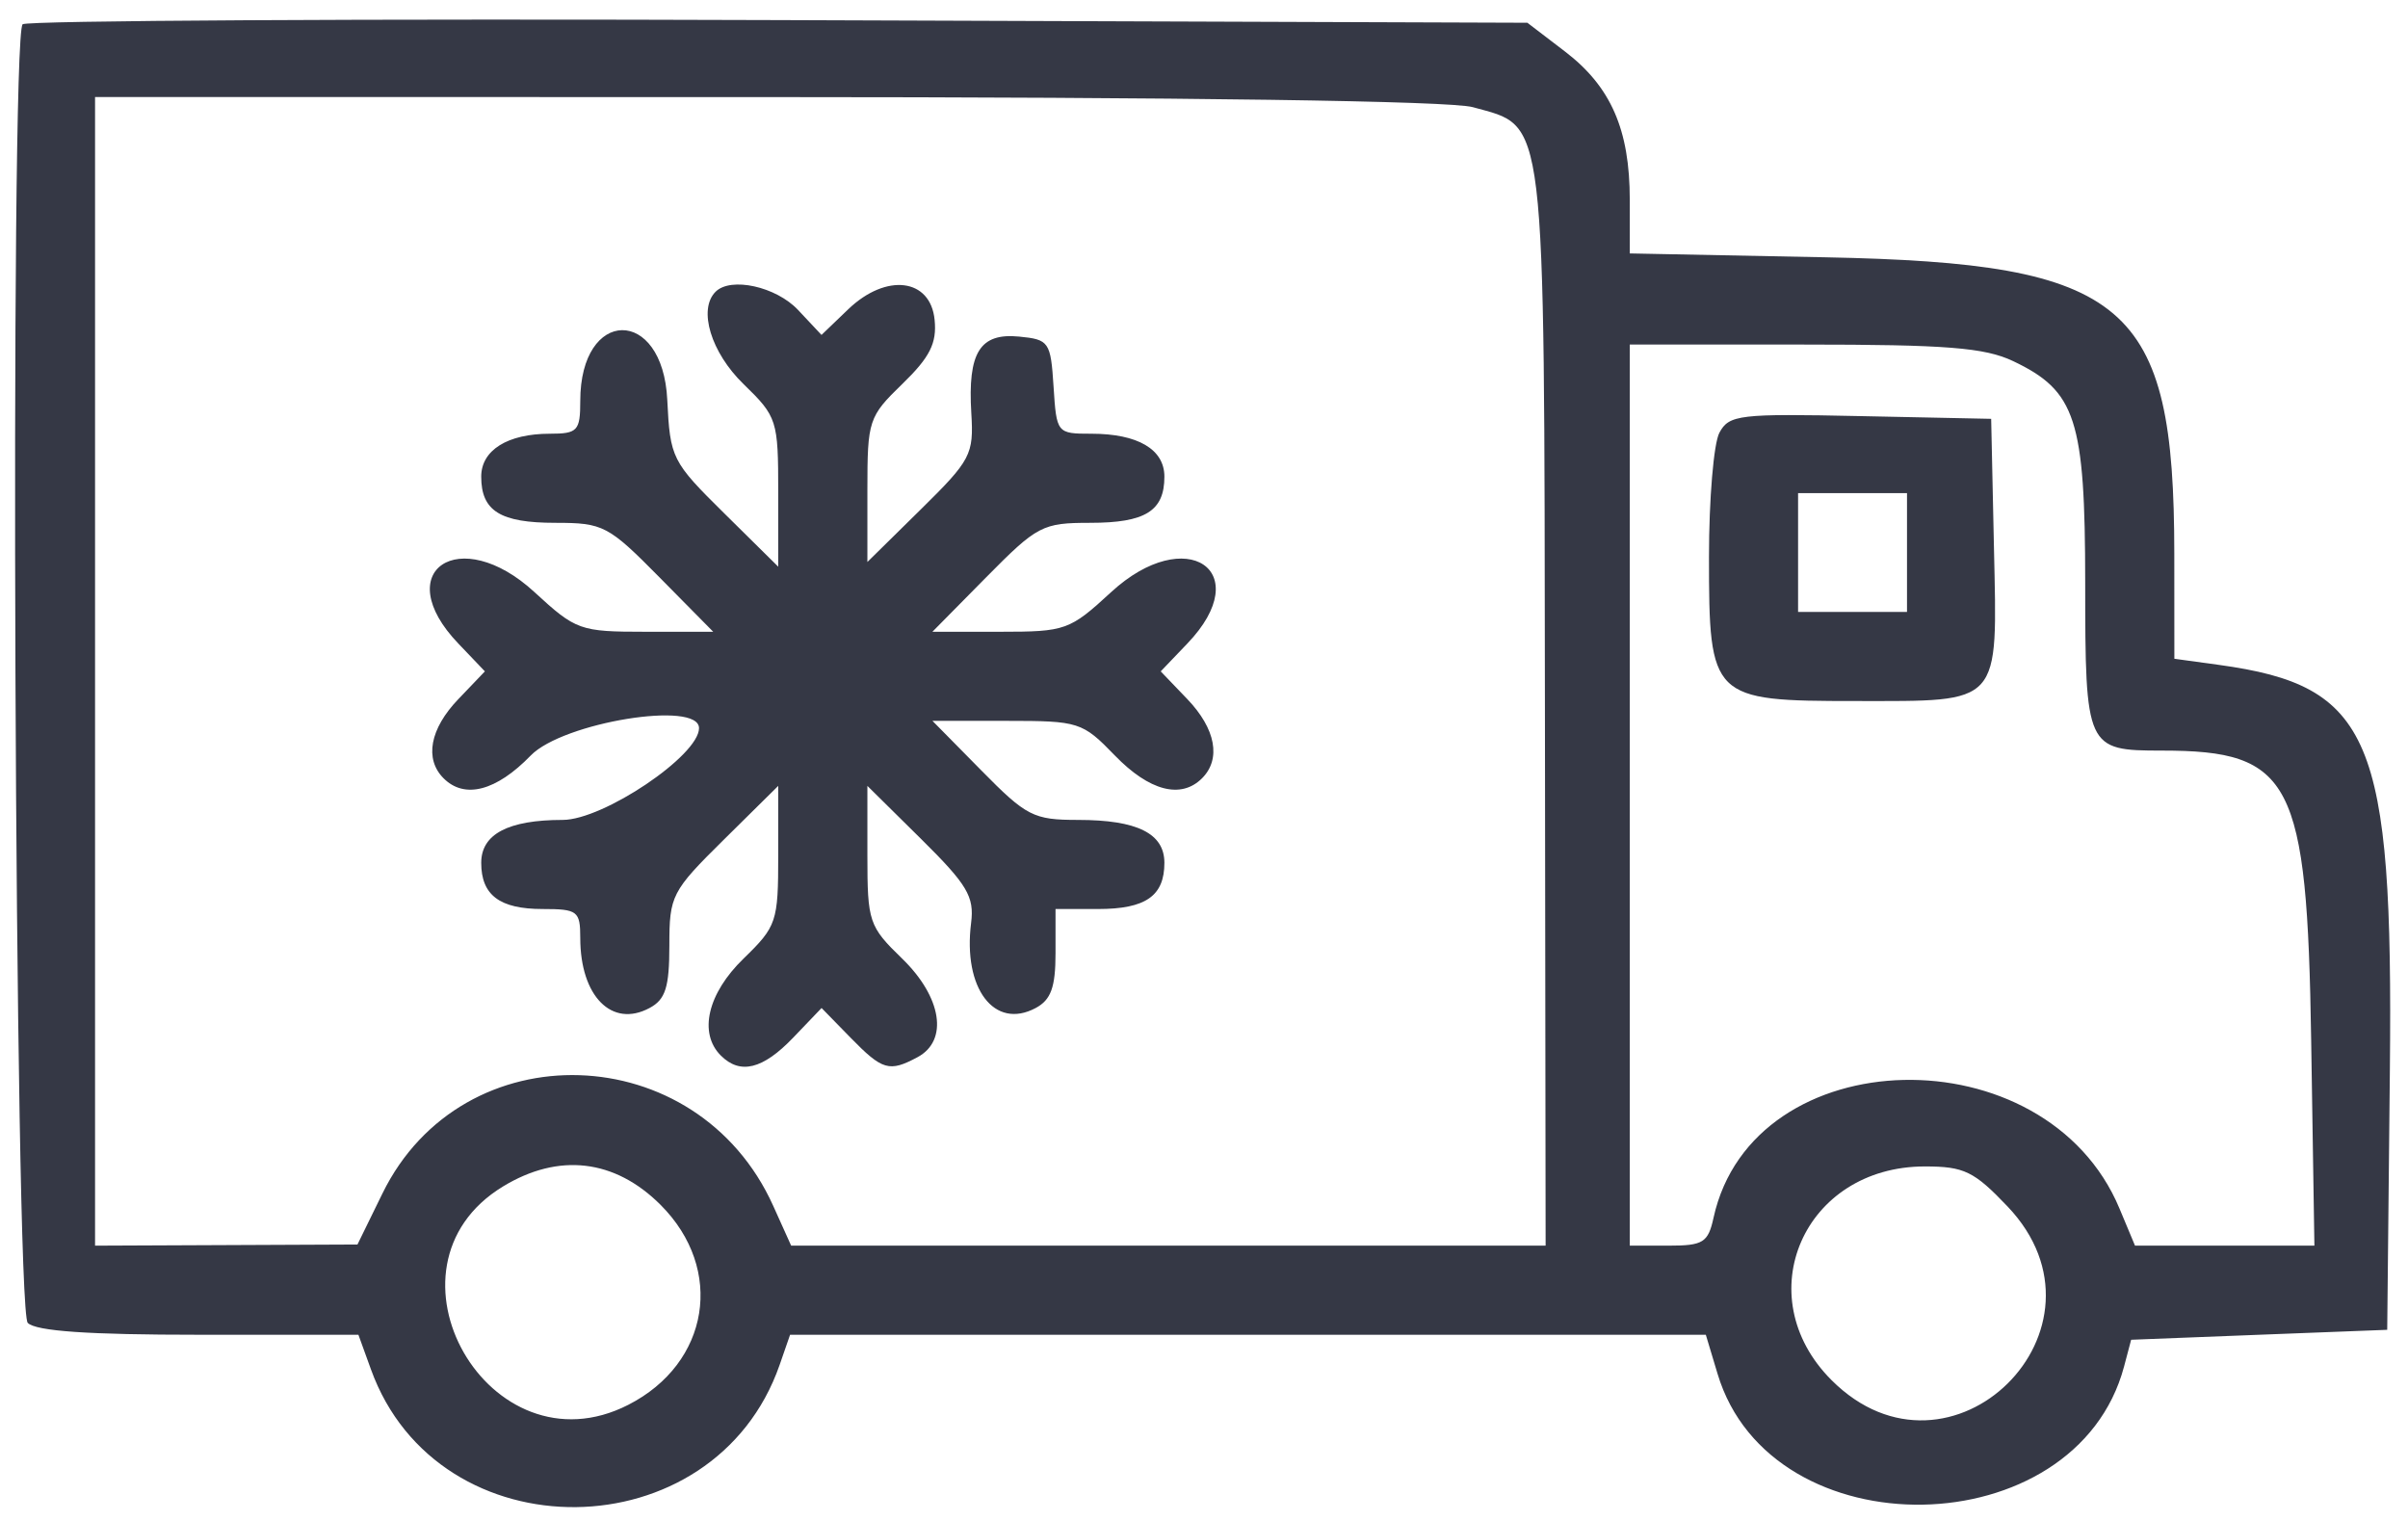 <svg width="38" height="24" viewBox="0 0 38 24" fill="none" xmlns="http://www.w3.org/2000/svg">
<path fill-rule="evenodd" clip-rule="evenodd" d="M0.357 0.383C0.153 0.587 0.232 20.669 0.438 20.875C0.568 21.005 1.393 21.062 3.141 21.062H5.656L5.854 21.609C6.914 24.542 11.272 24.494 12.303 21.538L12.468 21.062H19.694H26.919L27.104 21.677C27.947 24.493 32.76 24.408 33.519 21.564L33.631 21.141L35.652 21.062L37.672 20.984L37.714 16.882C37.767 11.636 37.423 10.821 35.012 10.491L34.313 10.395L34.312 8.737C34.31 4.775 33.579 4.155 28.805 4.06L25.719 3.999V3.151C25.719 2.045 25.421 1.365 24.693 0.81L24.103 0.359L12.284 0.317C5.783 0.294 0.416 0.324 0.357 0.383ZM23.242 1.691C24.409 2.015 24.367 1.667 24.38 11.178L24.391 19.656H18.438H12.485L12.202 19.028C11.004 16.371 7.3 16.252 6.036 18.831L5.641 19.638L3.571 19.647L1.5 19.656V10.594V1.531L12.086 1.532C18.752 1.533 22.883 1.592 23.242 1.691ZM11.292 4.604C11.013 4.883 11.22 5.563 11.735 6.062C12.264 6.576 12.281 6.63 12.281 7.767V8.942L11.429 8.1C10.602 7.284 10.575 7.23 10.53 6.309C10.459 4.832 9.157 4.849 9.157 6.327C9.157 6.799 9.115 6.844 8.677 6.844C8.01 6.844 7.594 7.104 7.594 7.521C7.594 8.063 7.894 8.25 8.763 8.25C9.519 8.25 9.599 8.292 10.406 9.109L11.255 9.969H10.184C9.152 9.969 9.089 9.946 8.435 9.344C7.252 8.253 6.133 9.008 7.233 10.155L7.652 10.594L7.233 11.032C6.784 11.5 6.695 11.976 7 12.281C7.332 12.613 7.832 12.482 8.375 11.922C8.883 11.398 11.031 11.049 11.031 11.49C11.031 11.922 9.521 12.938 8.879 12.938C8.02 12.938 7.594 13.162 7.594 13.615C7.594 14.125 7.885 14.344 8.563 14.344C9.115 14.344 9.157 14.376 9.157 14.8C9.157 15.72 9.655 16.225 10.25 15.906C10.502 15.772 10.563 15.579 10.563 14.919C10.563 14.132 10.597 14.065 11.422 13.25L12.281 12.401V13.498C12.281 14.546 12.257 14.618 11.735 15.125C11.166 15.676 11.02 16.301 11.375 16.656C11.681 16.962 12.038 16.873 12.516 16.375L12.965 15.906L13.423 16.375C13.926 16.89 14.033 16.921 14.479 16.682C14.971 16.419 14.863 15.734 14.235 15.125C13.712 14.618 13.688 14.546 13.688 13.498V12.401L14.537 13.24C15.264 13.959 15.377 14.147 15.325 14.562C15.193 15.597 15.692 16.255 16.344 15.906C16.585 15.777 16.657 15.579 16.657 15.041V14.344H17.328C18.08 14.344 18.375 14.138 18.375 13.615C18.375 13.151 17.946 12.938 17.012 12.938C16.309 12.938 16.198 12.881 15.485 12.156L14.715 11.375H15.889C17.026 11.375 17.081 11.392 17.594 11.922C18.137 12.482 18.637 12.613 18.969 12.281C19.274 11.976 19.185 11.5 18.737 11.032L18.317 10.594L18.737 10.155C19.836 9.008 18.717 8.253 17.534 9.344C16.88 9.946 16.817 9.969 15.785 9.969H14.714L15.563 9.109C16.37 8.292 16.45 8.25 17.206 8.25C18.075 8.25 18.375 8.063 18.375 7.521C18.375 7.09 17.955 6.844 17.222 6.844C16.679 6.844 16.673 6.837 16.626 6.102C16.581 5.393 16.555 5.357 16.081 5.311C15.463 5.251 15.27 5.562 15.328 6.52C15.368 7.172 15.322 7.26 14.529 8.04L13.688 8.868V7.73C13.688 6.632 13.707 6.574 14.242 6.056C14.674 5.637 14.786 5.415 14.749 5.048C14.685 4.391 13.986 4.305 13.386 4.88L12.964 5.285L12.595 4.892C12.248 4.522 11.532 4.364 11.292 4.604ZM31.768 5.698C32.76 6.169 32.905 6.616 32.906 9.195C32.907 11.812 32.921 11.844 34.117 11.844C36.166 11.844 36.409 12.314 36.472 16.414L36.523 19.656H35.107H33.692L33.447 19.07C32.285 16.288 27.661 16.393 27.041 19.215C26.955 19.608 26.877 19.656 26.331 19.656H25.719V12.547V5.437H28.469C30.714 5.437 31.32 5.485 31.768 5.698ZM27.133 6.829C27.043 6.998 26.969 7.879 26.969 8.787C26.969 11.026 27.006 11.062 29.283 11.062C31.598 11.062 31.52 11.148 31.466 8.639L31.422 6.609L29.36 6.566C27.446 6.525 27.285 6.544 27.133 6.829ZM30.094 8.719V9.656H29.235H28.375V8.719V7.781H29.235H30.094V8.719ZM10.425 19.013C11.44 20.028 11.199 21.513 9.914 22.168C7.726 23.285 5.841 20 7.936 18.723C8.816 18.187 9.702 18.29 10.425 19.013ZM31.681 19.038C33.509 20.96 30.779 23.654 28.903 21.778C27.573 20.448 28.465 18.406 30.376 18.406C30.995 18.406 31.152 18.482 31.681 19.038Z" fill="#353845"/>
</svg>
